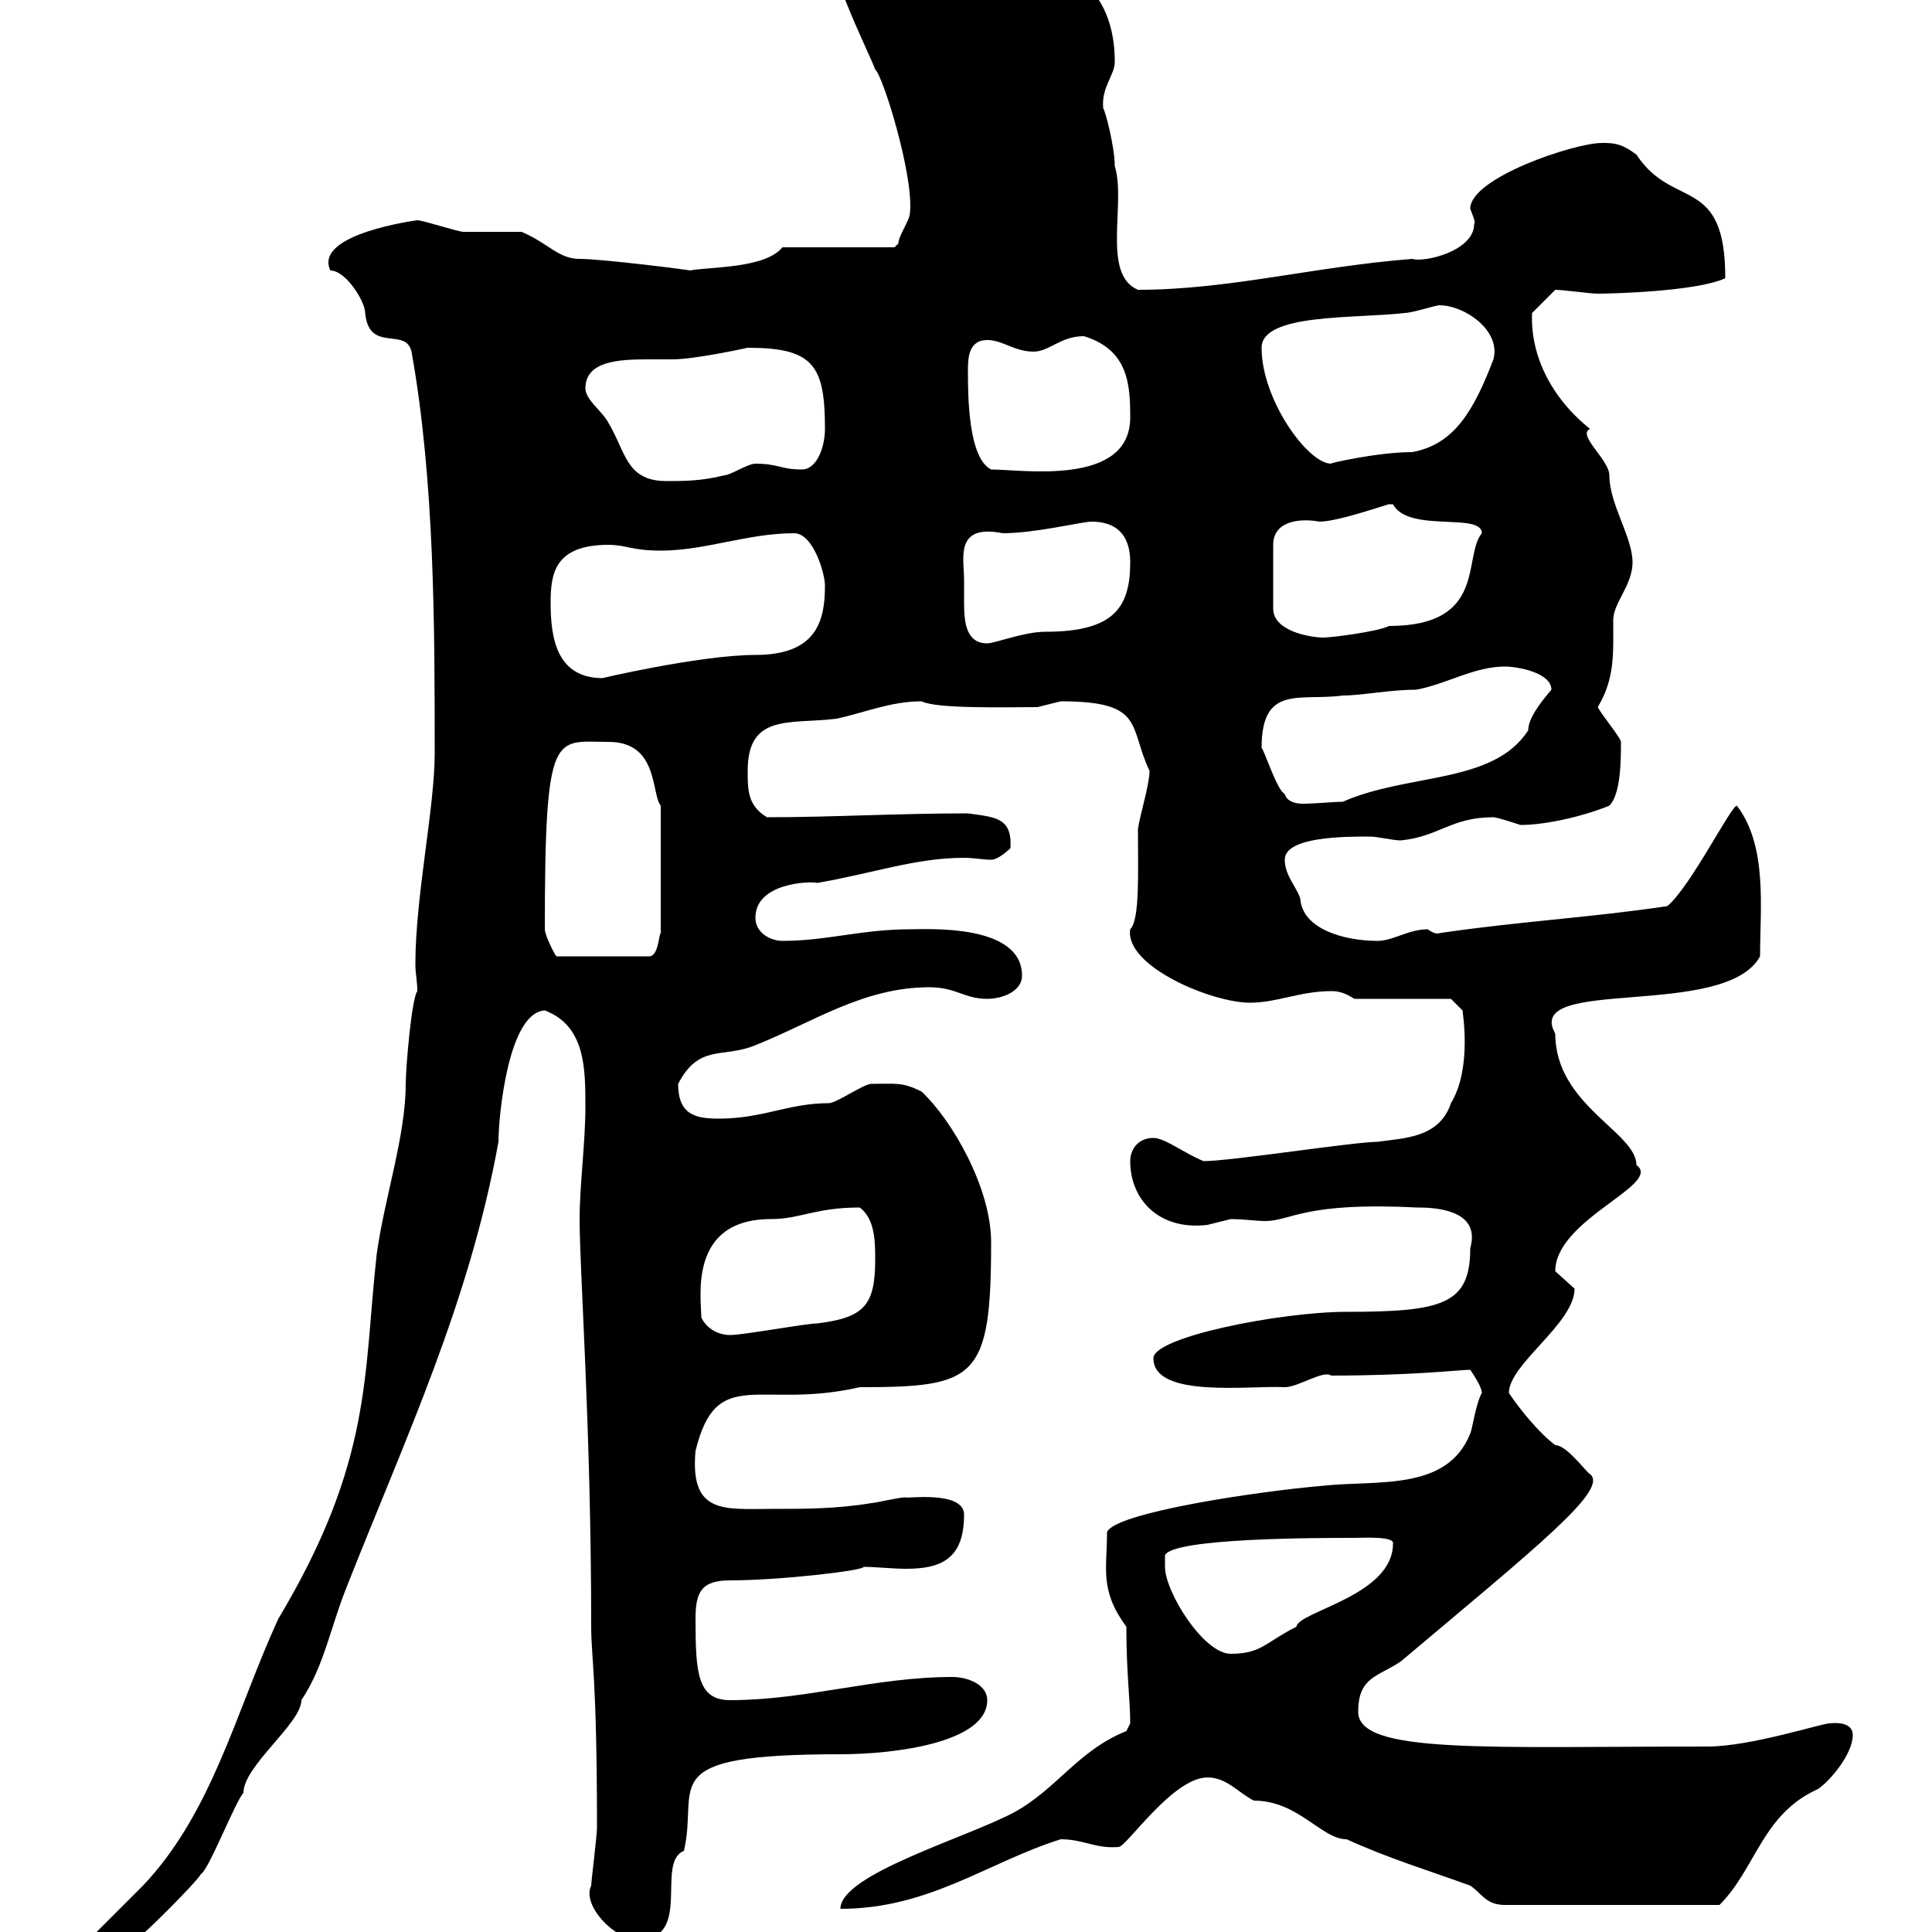 <svg xmlns="http://www.w3.org/2000/svg" xmlns:xlink="http://www.w3.org/1999/xlink" width="300" height="300"><path d="M11.40 304.80C11.40 306.60 12.60 308.40 14.40 308.40C16.80 308.40 18.60 303.60 20.40 301.80C21.60 301.20 30.60 292.20 31.20 291C32.40 290.40 36.60 279.60 37.80 278.40C37.80 274.20 46.80 267.60 46.80 264C50.40 258.60 51.30 252.60 54 246C63 223.20 72.90 202.20 77.40 177.30C77.40 173.40 78.90 157.20 84.60 156.90C90.90 159.30 90.90 165.90 90.90 171.90C90.90 177.30 90 184.20 90 189.30C90 197.40 91.80 221.70 91.80 252.60C91.80 257.40 92.70 260.40 92.70 283.80C92.70 285 91.80 292.20 91.80 292.80C90.30 295.80 95.40 301.20 99 301.20C107.70 301.20 101.70 289.20 106.20 287.40C108.60 277.20 101.10 272.40 130.50 272.40C138.90 272.40 153.30 270.60 153.30 264C153.30 261.60 150.30 260.40 147.90 260.40C135.90 260.40 125.10 264 113.40 264C108.30 264 108 259.80 108 251.40C108 247.20 108.90 245.40 113.40 245.40C120.90 245.40 134.10 243.90 134.10 243.30C135.90 243.30 138.60 243.60 140.70 243.60C146.10 243.60 149.70 242.10 149.70 235.20C149.70 231.30 140.10 232.80 140.70 232.50C139.50 232.50 135.90 233.40 135.30 233.40C129.90 234.30 125.10 234.30 119.70 234.30C112.50 234.30 107.10 235.20 108 225.30C111.30 211.80 117.90 219 133.50 215.40C151.50 215.40 153.90 214.20 153.90 192.90C153.90 184.50 147.90 174 143.10 169.50C140.10 168 139.20 168.30 135.30 168.30C134.10 168.30 129.90 171.30 128.70 171.30C122.40 171.30 118.50 173.70 111.60 173.70C108 173.70 105.30 173.10 105.30 168.30C108.60 162 112.20 164.40 117.30 162.30C126.30 158.70 134.10 153.30 144.30 153.30C148.50 153.30 149.70 155.10 153.30 155.10C155.70 155.10 158.70 153.90 158.70 151.50C158.70 143.40 144 144.30 141.30 144.30C133.80 144.30 128.40 146.10 121.50 146.10C119.70 146.10 117.30 144.90 117.30 142.50C117.30 137.10 125.70 136.80 126.90 137.10C135.60 135.60 142.20 133.20 149.70 133.20C151.20 133.20 152.70 133.50 153.90 133.50C155.10 133.50 156.90 131.70 156.90 131.70C157.20 126.90 154.50 126.90 150.30 126.30C139.20 126.30 129.30 126.90 119.10 126.90C116.10 125.10 116.10 122.70 116.10 119.70C116.10 110.70 122.70 112.50 129.90 111.60C134.10 110.70 138.30 108.90 143.10 108.90C145.50 110.10 156.30 109.80 161.10 109.80C161.10 109.80 164.70 108.90 164.70 108.90C177.90 108.90 175.20 112.80 178.50 119.70C178.50 121.80 177 126.60 176.70 128.70C176.70 135.60 177 142.80 175.50 144.30C174.60 150 188.10 155.70 194.10 155.70C198.30 155.70 201.90 153.90 206.70 153.90C207.30 153.90 208.50 153.90 210.30 155.10L225.30 155.10L227.10 156.90C227.10 157.20 228.60 165.90 225.30 171.30C223.50 176.70 218.10 176.70 213.90 177.30C210.30 177.30 191.10 180.30 186.90 180.30C183.90 179.10 180.90 176.70 179.10 176.70C176.70 176.70 175.50 178.50 175.50 180.30C175.50 186.30 180 191.10 187.50 190.20C187.50 190.20 191.10 189.30 191.10 189.30C193.20 189.30 195 189.60 196.50 189.60C200.40 189.60 202.50 186.60 219.90 187.50C222 187.50 230.10 187.50 228.30 193.80C228.30 202.50 224.10 203.70 209.10 203.70C198.90 203.70 179.10 207.60 179.10 210.90C179.10 217.20 194.10 215.10 199.50 215.40C201.60 215.40 205.50 212.70 206.70 213.60C219.30 213.60 226.80 212.70 228.30 212.70C228.90 213.60 230.10 215.40 230.10 216.30C229.20 217.80 228.60 222 228.30 222.60C224.70 231.60 213.90 229.80 205.50 230.70C195 231.60 173.10 234.90 171.90 237.90C171.90 243.60 170.70 246.90 174.90 252.60C174.90 259.80 175.50 264 175.50 267.60C175.50 267.60 174.90 268.80 174.90 268.80C167.40 271.80 164.10 277.80 157.50 281.40C150.30 285.30 130.50 291 130.50 296.40C144.30 296.40 153.30 289.20 164.70 285.60C168.30 285.60 170.10 287.10 173.70 286.80C174.90 286.80 182.10 276 187.50 276C190.50 276 192.30 278.40 194.70 279.60C201.60 279.60 205.20 285.60 209.10 285.60C215.70 288.60 221.70 290.40 228.30 292.80C230.10 294 230.70 295.80 233.70 295.80L267 295.80C272.70 290.10 273.60 281.70 282.30 277.80C284.10 276.60 287.70 272.40 287.70 269.40C287.70 268.50 287.10 267.30 284.10 267.60C282.90 267.60 271.80 271.20 265.20 271.20C230.70 271.20 210.90 272.40 210.90 265.80C210.90 260.40 213.90 260.40 217.50 258C238.50 240.30 249.90 231.30 246.90 228.90C246.30 228.60 243.30 224.40 241.50 224.40C239.10 222.60 236.10 219 234.30 216.30C234.30 211.80 244.50 205.50 244.50 200.10C244.50 200.10 241.50 197.40 241.50 197.40C241.50 189.30 258.30 183.90 254.10 180.90C254.10 175.80 241.50 171.60 241.50 160.50C236.40 151.50 267.90 158.40 273.30 148.50C273.30 141 274.50 131.40 269.70 125.10C268.80 125.10 262.50 137.70 258.90 140.70C246.90 142.50 235.50 143.10 223.50 144.90C223.50 144.90 222.90 145.20 221.70 144.30C218.70 144.30 216.30 146.10 213.90 146.10C208.80 146.10 202.20 144.30 201.90 139.50C201.30 137.70 199.50 135.90 199.50 133.50C199.50 129.90 208.80 129.90 212.70 129.90C213.90 129.90 216.30 130.50 217.50 130.50C223.50 129.90 225.30 126.90 231.90 126.90C232.50 126.90 236.10 128.10 236.10 128.10C240.30 128.10 246.30 126.60 249.90 125.10C251.70 123.30 251.70 117.90 251.70 115.20C251.70 114.60 248.70 111 248.10 109.80C250.80 105.30 250.50 101.40 250.50 96.30C250.50 93.60 253.50 90.90 253.50 87.30C253.50 83.40 249.90 78.30 249.90 73.80C249.90 71.40 244.80 67.50 246.90 66.60C240.90 61.80 237.60 55.20 237.90 48.60C239.10 47.40 241.50 45 241.50 45C242.70 45 246.90 45.60 248.10 45.60C249.90 45.60 263.40 45.30 267.90 43.20C267.90 27 259.80 32.70 254.10 24C251.70 22.20 250.50 22.20 248.70 22.20C244.50 22.20 228.30 27.60 228.30 32.40C228.60 33.30 229.20 34.50 228.90 34.80C228.90 39 221.10 40.80 219.30 40.20C204 41.40 190.80 45 176.70 45C171 42.60 174.90 31.50 173.10 25.80C173.10 22.80 171.60 17.10 171.30 16.80C171 13.50 173.10 11.70 173.10 9.60C173.10-6.60 158.10-8.40 148.50-8.40C141-8.40 135.30-8.40 129.90-4.80C129.90-1.80 135.30 9 135.90 10.80C137.10 11.70 141.90 27.30 141.30 33C141.30 34.20 139.50 36.60 139.50 37.80C139.50 37.80 138.90 38.40 138.90 38.40L121.50 38.40C118.80 41.70 110.40 41.40 107.10 42C107.70 42 93.60 40.20 90 40.20C86.70 40.20 85.20 37.80 81 36C80.10 36 72.90 36 72 36C71.10 36 65.70 34.20 64.80 34.20C64.80 34.20 48.60 36.30 51.30 42C53.70 42 56.70 46.80 56.70 48.60C57.30 54.90 63 50.70 63.90 54.60C67.50 74.70 67.50 97.50 67.50 117C67.50 125.40 64.50 139.20 64.50 149.70C64.50 151.20 64.80 152.40 64.80 153.90C63.90 155.10 63 165.90 63 168.30C63 176.40 59.70 186 58.50 194.70C56.40 213.60 57.90 226.80 43.20 251.40C36.60 265.80 33 281.40 22.20 292.80C20.40 294.60 13.20 301.80 11.40 303.60C11.40 303.60 11.40 304.80 11.40 304.80ZM180.90 243.30C180.90 243.30 180.90 241.50 180.90 241.50C182.10 238.80 204.90 238.80 210.30 238.80C211.50 238.80 216.60 238.50 216.30 239.70C216.30 247.80 201.60 250.20 201.30 252.60C196.50 255 195.90 256.80 191.10 256.80C186.90 256.80 180.90 247.20 180.90 243.30ZM108.90 204.60C108.90 201.60 106.80 189.30 119.70 189.30C124.20 189.30 126.60 187.50 133.50 187.50C135.90 189.30 135.90 192.90 135.90 195.60C135.90 202.80 134.10 204.60 126.90 205.50C125.10 205.50 115.50 207.30 113.40 207.30C111.60 207.30 109.80 206.40 108.90 204.60ZM84.60 144.30C84.60 112.80 86.10 115.20 94.50 115.20C102.30 115.20 101.10 123.30 102.60 125.10L102.60 144.90C102.30 144.90 102.30 148.50 100.80 148.50L86.40 148.50C86.10 148.20 84.60 145.20 84.60 144.30ZM199.50 123.30C198.30 122.70 196.50 117 195.90 116.10C195.90 106.20 201.90 108.90 208.50 108C211.50 108 215.70 107.10 219.90 107.10C224.70 106.20 228.90 103.50 233.70 103.50C235.50 103.50 240.90 104.40 240.90 107.10C239.10 109.20 237.30 111.60 237.30 113.40C231.90 121.80 218.70 120 208.50 124.50C207 124.50 204.30 124.80 202.20 124.80C201.30 124.80 199.80 124.50 199.50 123.30ZM85.50 93.60C85.50 89.10 86.10 84.60 94.50 84.60C97.20 84.60 98.10 85.50 102.60 85.50C109.50 85.50 116.10 82.80 123.30 82.80C126.30 82.80 128.10 89.10 128.10 90.90C128.10 96.30 126.90 101.70 117.30 101.70C108.60 101.70 92.10 105.60 93.60 105.30C86.40 105.30 85.50 99 85.50 93.60ZM149.70 90C149.70 86.70 148.20 81.30 155.70 82.80C160.80 82.80 168 81 169.50 81C173.10 81 175.50 82.80 175.50 87.30C175.50 94.50 172.80 98.10 162.30 98.10C159 98.10 154.50 99.90 153.30 99.90C150 99.90 149.70 96.60 149.70 93.60C149.70 92.10 149.70 90.90 149.70 90ZM216.30 78.30C218.70 82.80 230.10 79.50 230.10 82.80C227.10 86.40 231 97.20 215.70 97.20C213.90 98.10 206.70 99 205.50 99C203.70 99 197.70 98.10 197.70 94.50L197.70 84.60C197.70 81 201.60 80.40 204.90 81C207.90 81 216.30 78 215.70 78.30C215.70 78.30 215.70 78.30 216.30 78.30ZM90.90 60.30C90.90 56.10 96 55.80 100.50 55.80C101.70 55.80 103.20 55.80 104.40 55.80C108 55.80 116.10 54 116.10 54C126.30 54 128.10 56.70 128.10 66.60C128.10 69.30 126.90 72.90 124.50 72.90C121.20 72.90 120.90 72 117.30 72C116.10 72 113.40 73.80 112.50 73.80C108.90 74.70 106.20 74.70 103.50 74.70C97.20 74.70 97.20 70.20 94.50 65.70C93.60 63.90 90.90 62.10 90.90 60.30ZM150.30 57.60C150.30 55.80 150.30 52.80 153.30 52.80C155.70 52.80 157.50 54.60 160.50 54.60C162.90 54.60 164.70 52.20 168.30 52.20C175.20 54.30 175.50 59.70 175.50 64.80C175.50 75.60 158.70 72.90 153.90 72.90C150.30 71.10 150.30 61.20 150.30 57.60ZM195.90 54C195.90 48.60 210.60 49.50 218.10 48.60C219.30 48.60 222.90 47.40 223.50 47.40C227.40 47.40 233.10 51.30 231.90 55.80C228.90 63.60 225.90 69 219.30 70.20C213.90 70.20 206.10 72 206.70 72C203.10 72 195.90 62.10 195.90 54Z"/></svg>